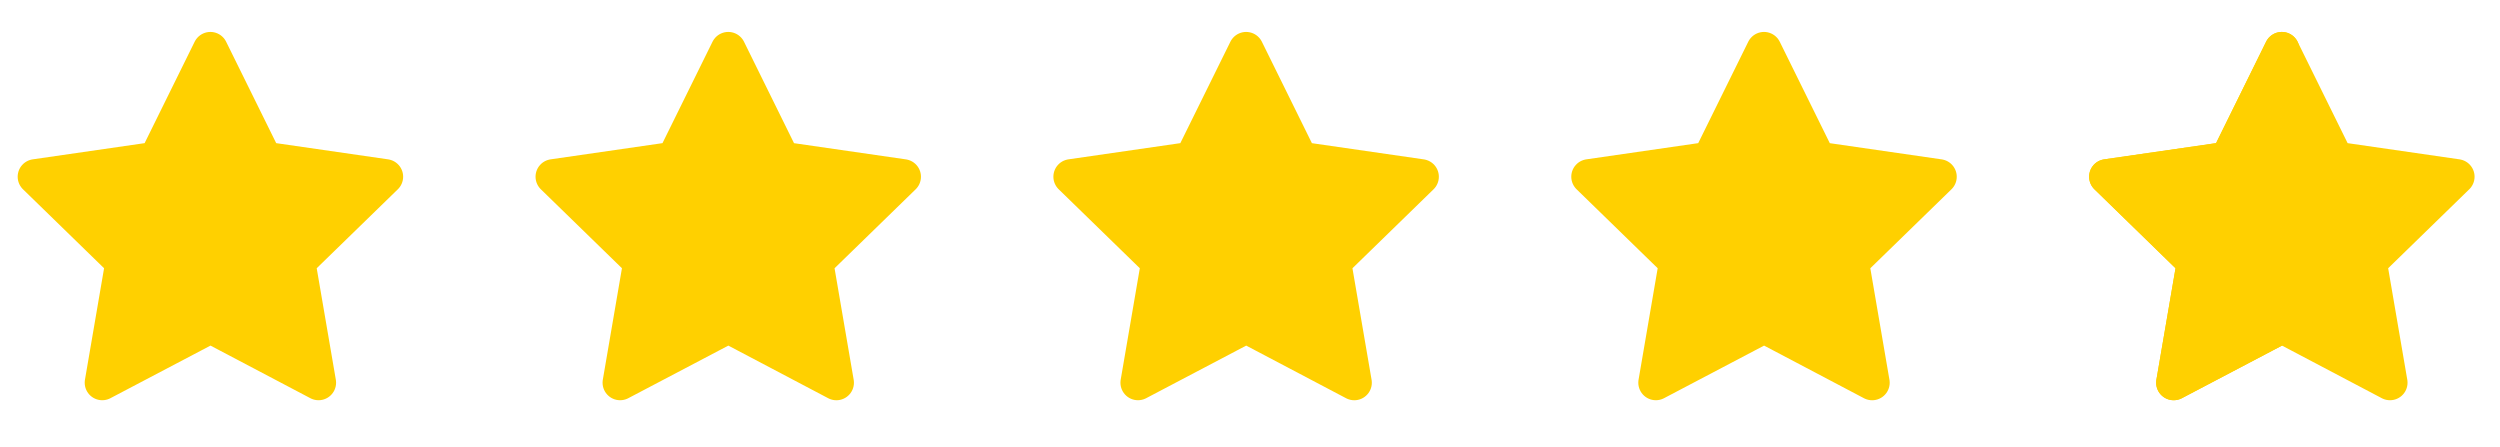 <svg xmlns="http://www.w3.org/2000/svg" width="95" height="17" fill="none"><g clip-path="url(#a)"><path fill="#FFD000" stroke="#FFD000" stroke-linecap="round" stroke-linejoin="round" stroke-width="1.333" d="m8 12.379-4.115 2.163.786-4.582-3.333-3.245 4.6-.666L7.995 1.88l2.058 4.169 4.6.666-3.334 3.245.786 4.582L8 12.38ZM27.679 12.379l-4.115 2.163.786-4.582-3.333-3.245 4.6-.666 2.057-4.169L29.73 6.05l4.6.666-3.333 3.245.786 4.582-4.105-2.163ZM47.357 12.379l-4.114 2.163.786-4.582-3.334-3.245 4.6-.666 2.058-4.169L49.41 6.05l4.6.666-3.333 3.245.786 4.582-4.106-2.163Z"/><g clip-path="url(#b)"><path fill="#FFD000" stroke="#FFD000" stroke-linecap="round" stroke-linejoin="round" stroke-width="1.333" d="m67.037 12.379-4.115 2.163.786-4.582-3.333-3.245 4.6-.666 2.057-4.169L69.09 6.05l4.6.666-3.334 3.245.786 4.582-4.105-2.163Z"/></g><g fill="#FFD000" stroke="#FFD000" stroke-linecap="round" stroke-linejoin="round" stroke-width="1.333" clip-path="url(#c)"><path d="M86.716 12.379 82.6 14.542l.786-4.582-3.333-3.245 4.6-.666L86.71 1.88l2.057 4.169 4.6.666-3.333 3.245.786 4.582-4.105-2.163Z"/><path d="M86.716 12.379 82.6 14.542l.786-4.582-3.333-3.245 4.6-.666L86.71 1.88l.005 4.169-.005 1.501.005 2.297v2.532Z"/></g></g><defs><clipPath id="a"><path fill="#fff" d="M0 .547h94.716v16H0z"/></clipPath><clipPath id="b"><path fill="#fff" d="M59.037.547h16v16h-16z"/></clipPath><clipPath id="c"><path fill="#fff" d="M78.716.547h16v16h-16z"/></clipPath></defs></svg>
